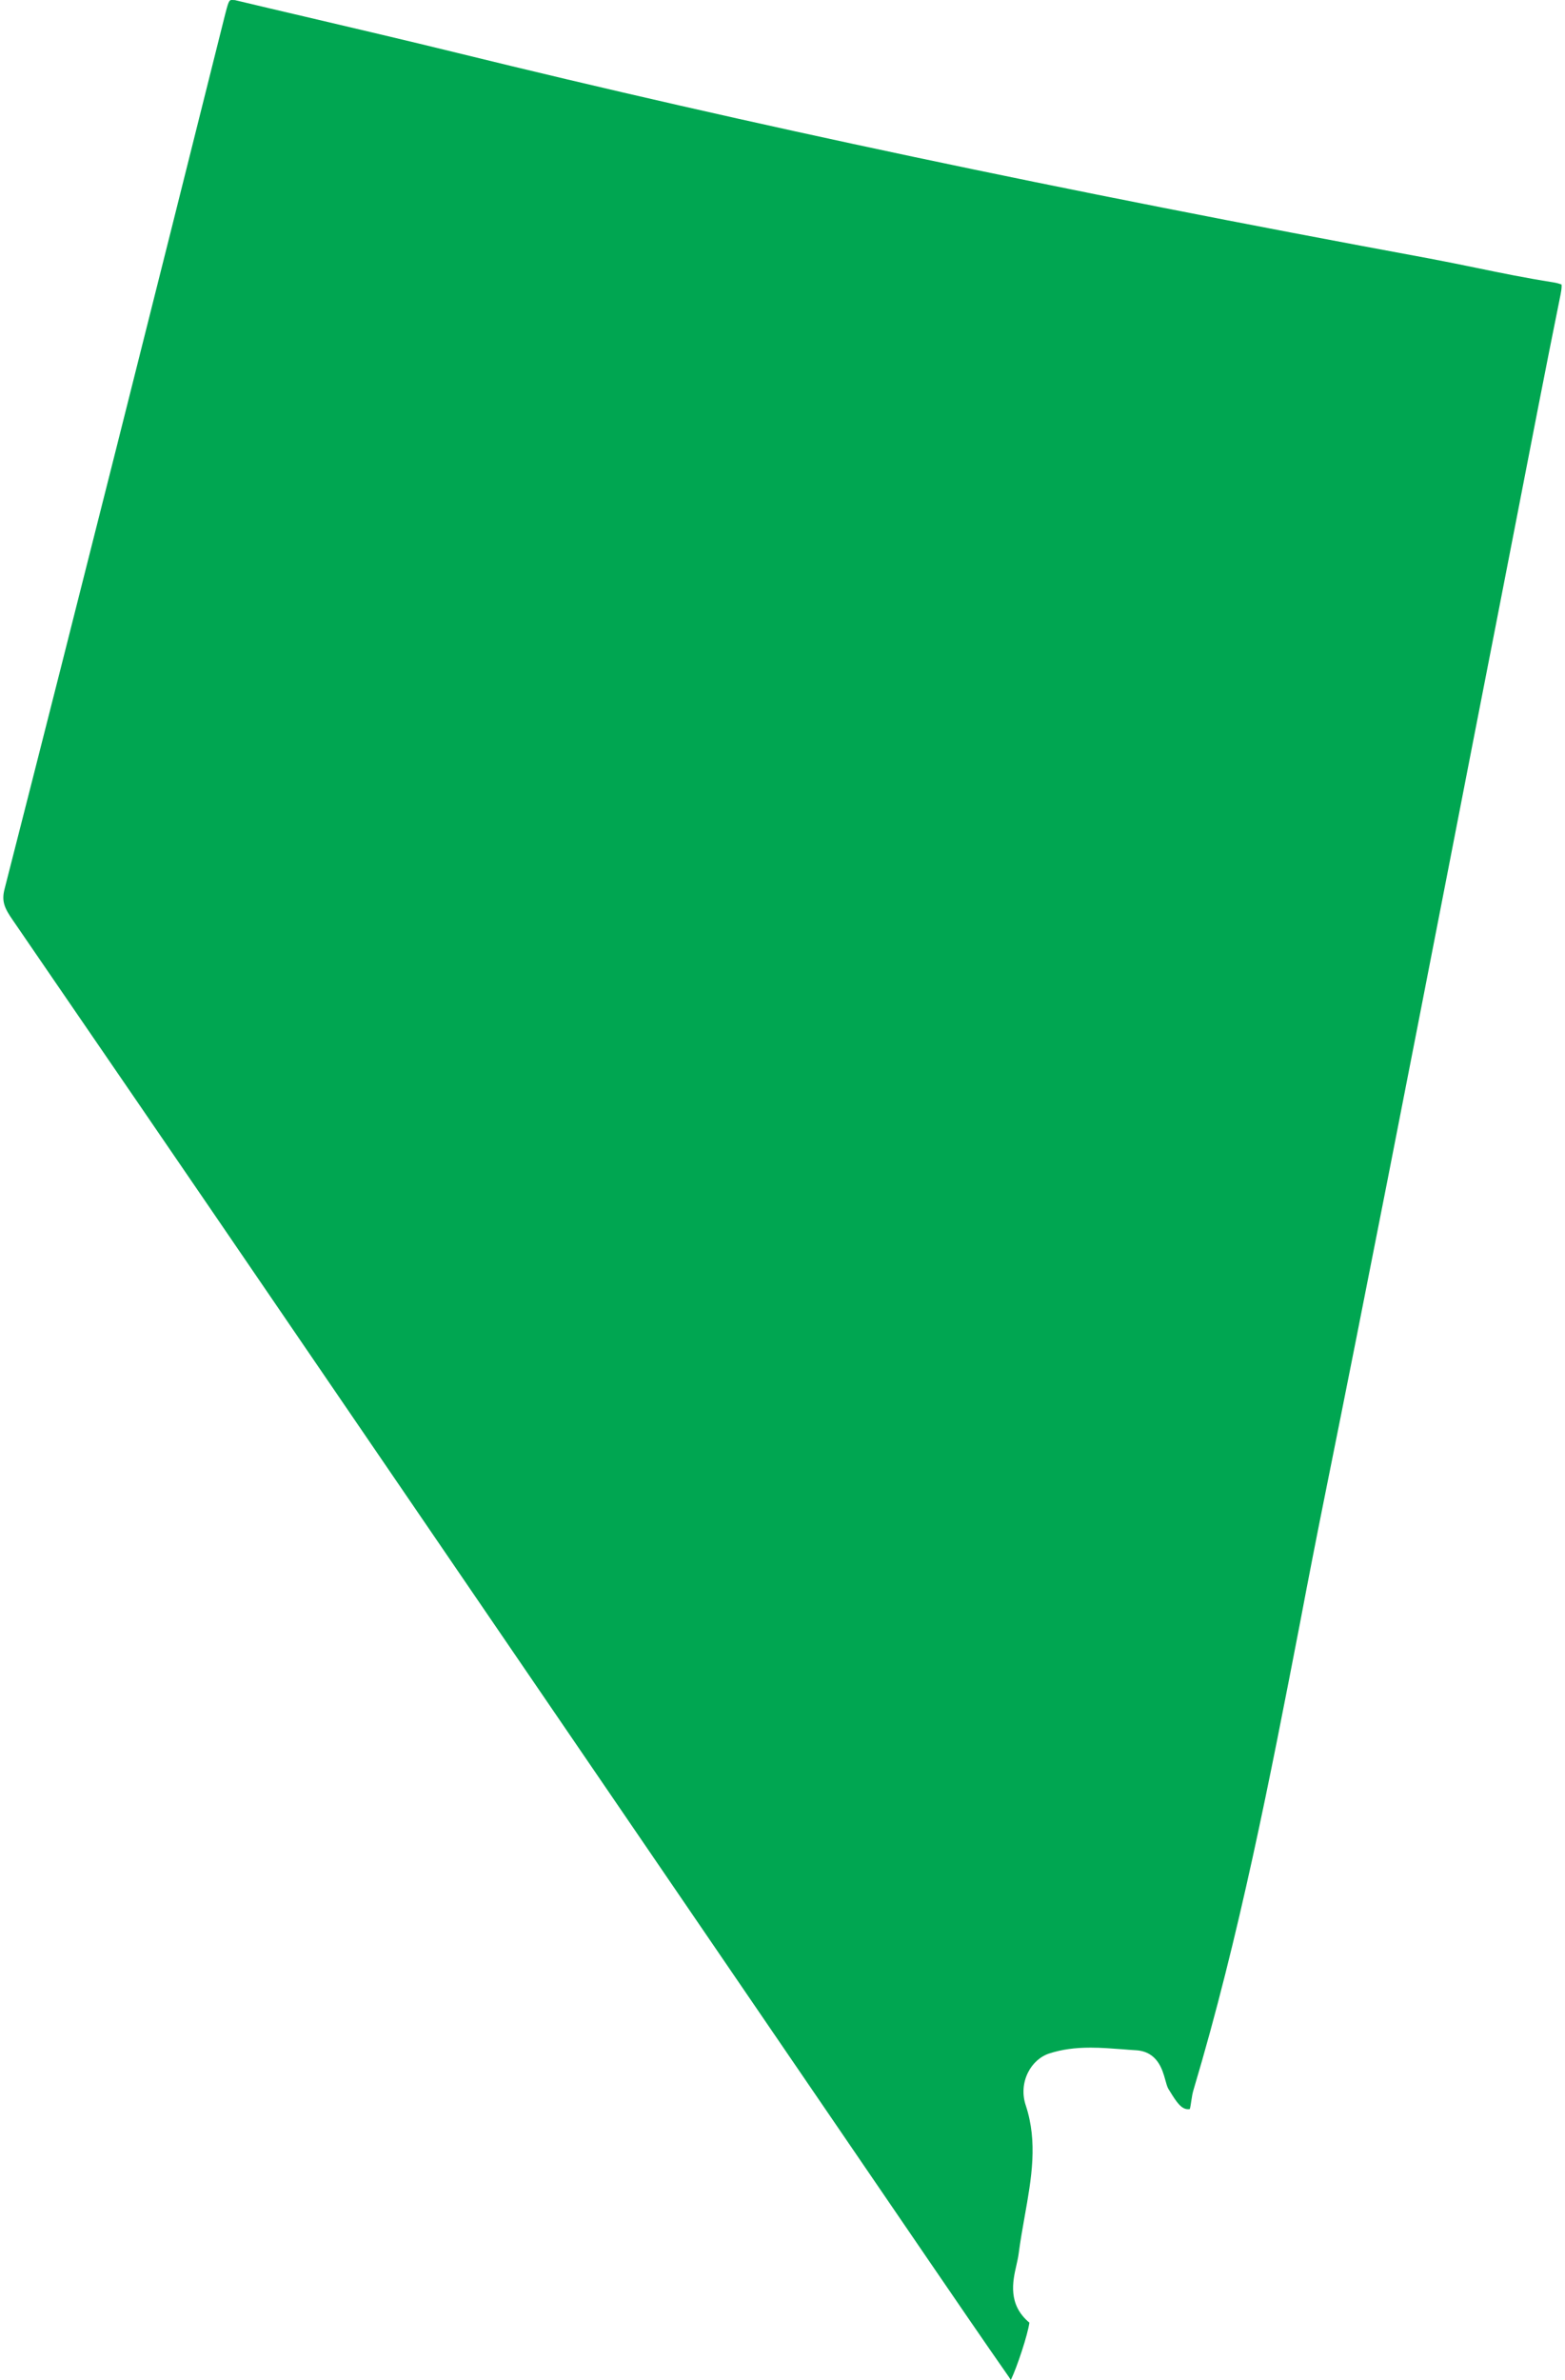 <!-- Generator: Adobe Illustrator 24.3.0, SVG Export Plug-In  --><svg xmlns="http://www.w3.org/2000/svg" xmlns:xlink="http://www.w3.org/1999/xlink" version="1.1" x="0px" y="0px" width="125px" height="190px" viewBox="0 0 125.05 190.91" style="overflow:visible;enable-background:new 0 0 125.05 190.91;fill:url(#CerosGradient_id17a852446);" xml:space="preserve" aria-hidden="true">
<style type="text/css">
	.st0-5fd3d385272f7{fill:#08132D;}
</style>
<defs><linearGradient class="cerosgradient" data-cerosgradient="true" id="CerosGradient_id17a852446" gradientUnits="userSpaceOnUse" x1="50%" y1="100%" x2="50%" y2="0%"><stop offset="0%" stop-color="#00A651"/><stop offset="100%" stop-color="#00A651"/></linearGradient><linearGradient/>
</defs>
<path class="st0-5fd3d385272f7" d="M106.09,119.78c3.35-16.62,6.64-33.53,9.83-49.89c1.27-6.55,2.55-13.09,3.83-19.64  c0.57-2.91,1.13-5.82,1.7-8.73c1.14-5.87,2.31-11.94,3.52-17.9c0.12-0.6,0.08-0.78,0.07-0.81c0,0.03-0.17-0.09-0.77-0.18  c-2.03-0.32-4.07-0.73-6.04-1.14c-1.27-0.26-2.55-0.52-3.82-0.76C84.58,15.22,59.8,9.98,36.41,4.24c-4.07-1-8.15-1.95-12.23-2.91  c-1.87-0.44-3.74-0.87-5.6-1.32C18.53,0.01,18.44,0,18.35,0c-0.2,0-0.26,0-0.52,1.02l-0.03,0.11C12.14,23.75,6.1,47.8,0.09,71.32  c-0.26,1,0.02,1.56,0.67,2.5l3.66,5.34c4.23,6.17,8.46,12.33,12.68,18.51l57.2,83.71c2.13,3.11,4.25,6.22,6.41,9.31  c0.05,0.07,0.09,0.14,0.14,0.22c0.52-1.09,1.35-3.61,1.49-4.6c-1.75-1.45-1.34-3.32-1.05-4.58c0.07-0.32,0.15-0.65,0.19-0.97  c0.13-1,0.31-2,0.48-2.97c0.55-3.07,1.06-5.96,0.09-8.9c-0.3-0.89-0.23-1.83,0.18-2.65c0.37-0.74,1-1.3,1.73-1.53  c0.97-0.31,2.01-0.46,3.29-0.46c0.86,0,1.72,0.07,2.55,0.13c0.37,0.03,0.73,0.06,1.09,0.08c1.73,0.1,2.13,1.57,2.35,2.36  c0.08,0.29,0.16,0.59,0.26,0.75l0.12,0.19c0.53,0.87,0.92,1.43,1.45,1.43c0.1,0,0.14-0.01,0.14-0.01c0.04-0.07,0.09-0.46,0.13-0.7  c0.04-0.29,0.09-0.58,0.17-0.84c3.67-12.27,6.15-25.05,8.54-37.41C104.71,126.74,105.39,123.25,106.09,119.78z" style="fill:url(#CerosGradient_id17a852446);"/>
</svg>